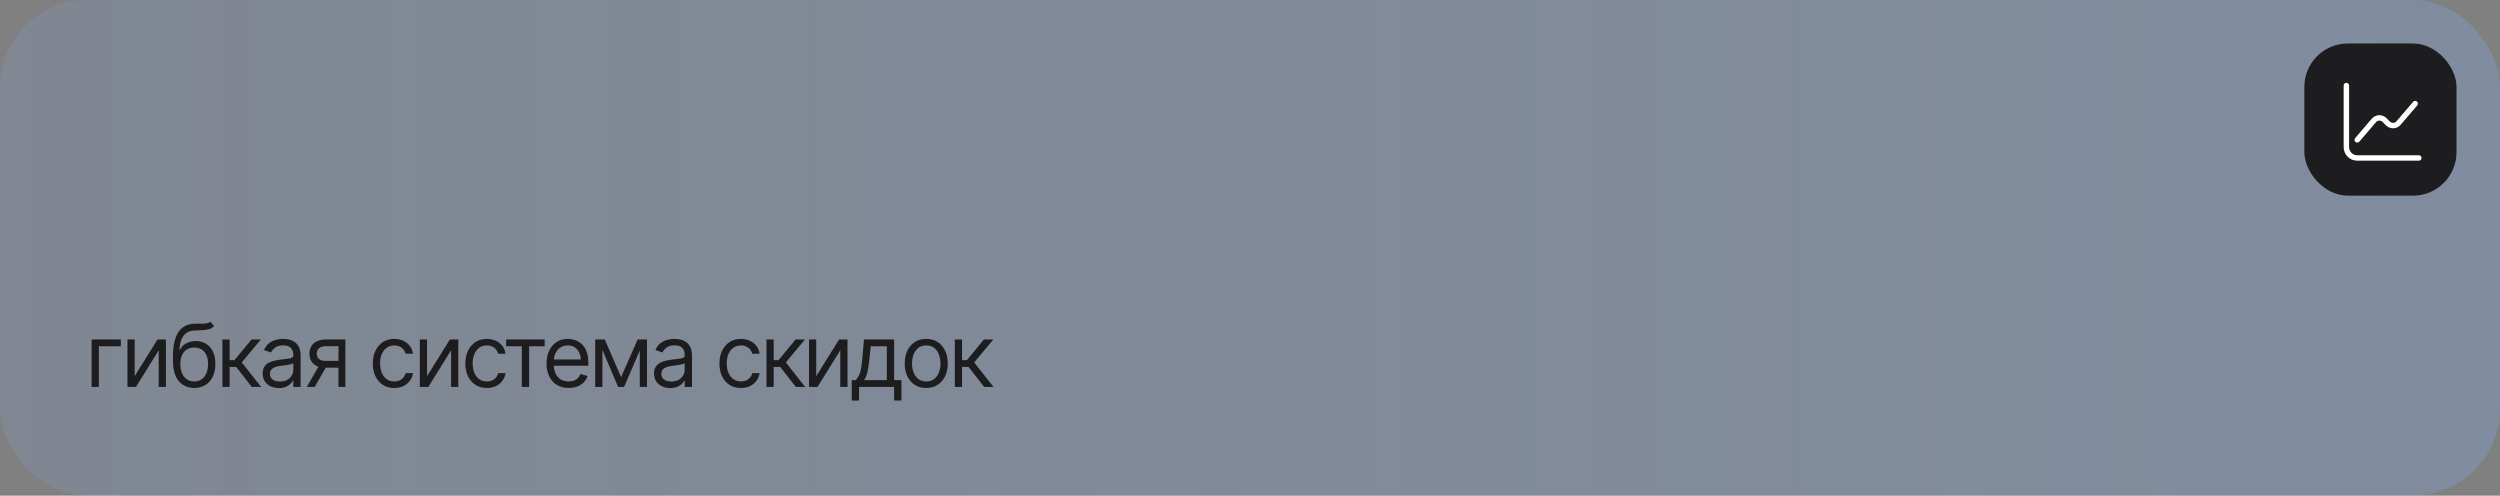 <?xml version="1.0" encoding="UTF-8"?> <svg xmlns="http://www.w3.org/2000/svg" width="575" height="114" viewBox="0 0 575 114" fill="none"><rect x="0" y="0" width="575" height="114" fill="#808080" stroke="none"/><rect width="575" height="114" rx="20" fill="url(#paint0_linear_3025_258)"></rect><rect x="530" y="10" width="35" height="35" rx="10" fill="#1D1D1F"></rect><path d="M556.333 36.958H542.166C540.441 36.958 539.041 35.558 539.041 33.833V19.666C539.041 19.325 539.324 19.041 539.666 19.041C540.008 19.041 540.291 19.325 540.291 19.666V33.833C540.291 34.867 541.133 35.708 542.166 35.708H556.333C556.674 35.708 556.958 35.992 556.958 36.333C556.958 36.675 556.674 36.958 556.333 36.958Z" fill="white"></path><path d="M542.166 32.792C542.024 32.792 541.874 32.742 541.758 32.642C541.499 32.417 541.466 32.025 541.691 31.758L545.516 27.292C545.933 26.808 546.533 26.517 547.166 26.492C547.799 26.475 548.424 26.708 548.874 27.158L549.666 27.95C549.874 28.158 550.149 28.258 550.441 28.258C550.733 28.25 550.999 28.117 551.191 27.892L555.016 23.425C555.241 23.167 555.633 23.133 555.899 23.358C556.158 23.583 556.191 23.975 555.966 24.242L552.141 28.708C551.724 29.192 551.124 29.483 550.491 29.508C549.858 29.525 549.233 29.292 548.783 28.842L547.999 28.05C547.791 27.842 547.516 27.733 547.224 27.742C546.933 27.75 546.666 27.883 546.474 28.108L542.649 32.575C542.516 32.717 542.341 32.792 542.166 32.792Z" fill="white"></path><path d="M27.793 78.082V79.644H22.734V89H21.074V78.082H27.793ZM30.977 86.519L36.23 78.082H38.164V89H36.504V80.562L31.27 89H29.316V78.082H30.977V86.519ZM48.398 74L49.258 75.016C48.926 75.341 48.542 75.569 48.105 75.699C47.669 75.823 47.175 75.901 46.621 75.934C46.074 75.96 45.462 75.986 44.785 76.012C44.03 76.038 43.405 76.223 42.91 76.568C42.415 76.907 42.031 77.398 41.758 78.043C41.491 78.688 41.322 79.482 41.25 80.426H41.387C41.751 79.742 42.259 79.241 42.91 78.922C43.568 78.596 44.271 78.434 45.02 78.434C45.872 78.434 46.637 78.632 47.315 79.029C47.998 79.426 48.538 80.016 48.935 80.797C49.339 81.578 49.538 82.542 49.531 83.688C49.538 84.827 49.339 85.813 48.935 86.647C48.532 87.473 47.965 88.111 47.236 88.561C46.507 89.003 45.658 89.228 44.688 89.234C43.216 89.228 42.031 88.707 41.133 87.672C40.241 86.63 39.792 85.1 39.785 83.082V81.93C39.792 79.495 40.205 77.652 41.025 76.402C41.852 75.146 43.099 74.495 44.766 74.449C45.352 74.43 45.872 74.426 46.328 74.439C46.79 74.446 47.191 74.423 47.529 74.371C47.874 74.319 48.164 74.195 48.398 74ZM44.688 87.731C45.345 87.724 45.908 87.558 46.377 87.232C46.852 86.9 47.217 86.432 47.471 85.826C47.731 85.221 47.858 84.508 47.852 83.688C47.858 82.893 47.731 82.216 47.471 81.656C47.217 81.096 46.849 80.67 46.367 80.377C45.892 80.084 45.319 79.938 44.648 79.938C44.16 79.938 43.721 80.022 43.33 80.191C42.946 80.354 42.617 80.598 42.344 80.924C42.07 81.243 41.859 81.633 41.709 82.096C41.559 82.558 41.478 83.088 41.465 83.688C41.465 84.905 41.751 85.882 42.324 86.617C42.897 87.353 43.685 87.724 44.688 87.731ZM51.152 89V78.082H52.812V82.828H53.926L57.852 78.082H60L55.605 83.356L60.059 89H57.91L54.316 84.391H52.812V89H51.152ZM64.141 89.254C63.45 89.254 62.822 89.124 62.256 88.863C61.69 88.596 61.24 88.212 60.908 87.711C60.576 87.21 60.41 86.604 60.41 85.894C60.41 85.269 60.534 84.765 60.781 84.381C61.029 83.99 61.357 83.684 61.768 83.463C62.184 83.235 62.64 83.066 63.135 82.955C63.636 82.844 64.141 82.757 64.648 82.691C65.312 82.607 65.85 82.542 66.26 82.496C66.676 82.451 66.979 82.372 67.168 82.262C67.363 82.151 67.461 81.962 67.461 81.695V81.637C67.461 80.94 67.269 80.4 66.885 80.016C66.507 79.625 65.931 79.43 65.156 79.43C64.362 79.43 63.737 79.606 63.281 79.957C62.825 80.302 62.507 80.673 62.324 81.07L60.723 80.504C61.009 79.84 61.39 79.322 61.865 78.951C62.347 78.58 62.868 78.32 63.428 78.17C63.994 78.02 64.551 77.945 65.098 77.945C65.449 77.945 65.853 77.988 66.309 78.072C66.764 78.15 67.207 78.32 67.637 78.58C68.073 78.834 68.431 79.221 68.711 79.742C68.997 80.257 69.141 80.947 69.141 81.812V89H67.461V87.516H67.383C67.272 87.75 67.083 88.004 66.816 88.277C66.549 88.544 66.195 88.775 65.752 88.971C65.316 89.159 64.779 89.254 64.141 89.254ZM64.394 87.75C65.059 87.75 65.618 87.62 66.074 87.359C66.53 87.099 66.875 86.764 67.109 86.353C67.344 85.937 67.461 85.504 67.461 85.055V83.512C67.389 83.596 67.233 83.674 66.992 83.746C66.758 83.811 66.484 83.87 66.172 83.922C65.866 83.974 65.566 84.019 65.273 84.059C64.981 84.091 64.746 84.117 64.57 84.137C64.134 84.195 63.727 84.29 63.35 84.42C62.972 84.544 62.666 84.729 62.432 84.977C62.204 85.224 62.09 85.562 62.09 85.992C62.09 86.572 62.305 87.011 62.734 87.311C63.171 87.603 63.724 87.75 64.394 87.75ZM77.852 89V79.625H74.941C74.29 79.625 73.776 79.778 73.398 80.084C73.027 80.383 72.845 80.797 72.852 81.324C72.845 81.845 73.011 82.255 73.35 82.555C73.688 82.854 74.154 83.004 74.746 83.004H78.262V84.566H74.746C74.004 84.566 73.366 84.436 72.832 84.176C72.298 83.915 71.888 83.544 71.602 83.062C71.315 82.574 71.172 81.995 71.172 81.324C71.172 80.654 71.322 80.078 71.621 79.596C71.927 79.114 72.36 78.743 72.92 78.482C73.486 78.216 74.16 78.082 74.941 78.082H79.434V89H77.852ZM70.566 89L73.672 83.57H75.488L72.383 89H70.566ZM90.684 89.234C89.668 89.234 88.789 88.993 88.047 88.512C87.311 88.023 86.742 87.356 86.338 86.51C85.941 85.663 85.742 84.697 85.742 83.609C85.742 82.496 85.947 81.516 86.357 80.67C86.768 79.817 87.341 79.15 88.076 78.668C88.818 78.186 89.681 77.945 90.664 77.945C91.432 77.945 92.122 78.088 92.734 78.375C93.353 78.655 93.857 79.052 94.248 79.566C94.645 80.081 94.889 80.68 94.981 81.363H93.301C93.216 81.031 93.063 80.719 92.842 80.426C92.62 80.133 92.328 79.898 91.963 79.723C91.605 79.54 91.178 79.449 90.684 79.449C90.033 79.449 89.463 79.618 88.975 79.957C88.486 80.296 88.106 80.774 87.832 81.393C87.559 82.005 87.422 82.724 87.422 83.551C87.422 84.391 87.555 85.126 87.822 85.758C88.089 86.383 88.467 86.868 88.955 87.213C89.45 87.558 90.026 87.731 90.684 87.731C91.341 87.731 91.904 87.561 92.373 87.223C92.842 86.878 93.151 86.409 93.301 85.816H94.981C94.889 86.461 94.655 87.04 94.277 87.555C93.906 88.069 93.415 88.479 92.803 88.785C92.197 89.085 91.491 89.234 90.684 89.234ZM98.223 86.519L103.477 78.082H105.41V89H103.75V80.562L98.516 89H96.562V78.082H98.223V86.519ZM111.973 89.234C110.957 89.234 110.078 88.993 109.336 88.512C108.6 88.023 108.031 87.356 107.627 86.51C107.23 85.663 107.031 84.697 107.031 83.609C107.031 82.496 107.236 81.516 107.646 80.67C108.057 79.817 108.63 79.15 109.365 78.668C110.107 78.186 110.97 77.945 111.953 77.945C112.721 77.945 113.411 78.088 114.023 78.375C114.642 78.655 115.146 79.052 115.537 79.566C115.934 80.081 116.178 80.68 116.27 81.363H114.59C114.505 81.031 114.352 80.719 114.131 80.426C113.91 80.133 113.617 79.898 113.252 79.723C112.894 79.54 112.467 79.449 111.973 79.449C111.322 79.449 110.752 79.618 110.264 79.957C109.775 80.296 109.395 80.774 109.121 81.393C108.848 82.005 108.711 82.724 108.711 83.551C108.711 84.391 108.844 85.126 109.111 85.758C109.378 86.383 109.756 86.868 110.244 87.213C110.739 87.558 111.315 87.731 111.973 87.731C112.63 87.731 113.193 87.561 113.662 87.223C114.131 86.878 114.44 86.409 114.59 85.816H116.27C116.178 86.461 115.944 87.04 115.566 87.555C115.195 88.069 114.704 88.479 114.092 88.785C113.486 89.085 112.78 89.234 111.973 89.234ZM116.426 79.644V78.082H125.273V79.644H121.699V89H120.02V79.644H116.426ZM130.801 89.234C129.753 89.234 128.844 89 128.076 88.531C127.314 88.062 126.729 87.408 126.318 86.568C125.908 85.722 125.703 84.742 125.703 83.629C125.703 82.509 125.905 81.523 126.309 80.67C126.712 79.817 127.279 79.15 128.008 78.668C128.743 78.186 129.603 77.945 130.586 77.945C131.152 77.945 131.715 78.04 132.275 78.228C132.835 78.417 133.343 78.723 133.799 79.147C134.261 79.57 134.629 80.13 134.902 80.826C135.176 81.523 135.312 82.379 135.312 83.394V84.117H126.895V82.672H134.404L133.633 83.219C133.633 82.49 133.519 81.842 133.291 81.275C133.063 80.709 132.721 80.263 132.266 79.938C131.816 79.612 131.257 79.449 130.586 79.449C129.915 79.449 129.339 79.615 128.857 79.947C128.382 80.273 128.018 80.699 127.764 81.227C127.51 81.754 127.383 82.32 127.383 82.926V83.883C127.383 84.71 127.526 85.409 127.812 85.982C128.099 86.555 128.499 86.992 129.014 87.291C129.528 87.584 130.124 87.731 130.801 87.731C131.237 87.731 131.634 87.669 131.992 87.545C132.35 87.415 132.66 87.223 132.92 86.969C133.18 86.708 133.379 86.389 133.516 86.012L135.137 86.481C134.967 87.027 134.681 87.509 134.277 87.926C133.88 88.336 133.385 88.658 132.793 88.893C132.201 89.12 131.536 89.234 130.801 89.234ZM142.852 86.734L146.66 78.082H148.242L143.535 89H142.168L137.539 78.082H139.102L142.852 86.734ZM138.555 78.082V89H136.895V78.082H138.555ZM147.148 89V78.082H148.809V89H147.148ZM154.16 89.254C153.47 89.254 152.842 89.124 152.275 88.863C151.709 88.596 151.26 88.212 150.928 87.711C150.596 87.21 150.43 86.604 150.43 85.894C150.43 85.269 150.553 84.765 150.801 84.381C151.048 83.99 151.377 83.684 151.787 83.463C152.204 83.235 152.66 83.066 153.154 82.955C153.656 82.844 154.16 82.757 154.668 82.691C155.332 82.607 155.869 82.542 156.279 82.496C156.696 82.451 156.999 82.372 157.188 82.262C157.383 82.151 157.48 81.962 157.48 81.695V81.637C157.48 80.94 157.288 80.4 156.904 80.016C156.527 79.625 155.951 79.43 155.176 79.43C154.382 79.43 153.757 79.606 153.301 79.957C152.845 80.302 152.526 80.673 152.344 81.07L150.742 80.504C151.029 79.84 151.41 79.322 151.885 78.951C152.367 78.58 152.887 78.32 153.447 78.17C154.014 78.02 154.57 77.945 155.117 77.945C155.469 77.945 155.872 77.988 156.328 78.072C156.784 78.15 157.227 78.32 157.656 78.58C158.092 78.834 158.451 79.221 158.73 79.742C159.017 80.257 159.16 80.947 159.16 81.812V89H157.48V87.516H157.402C157.292 87.75 157.103 88.004 156.836 88.277C156.569 88.544 156.214 88.775 155.771 88.971C155.335 89.159 154.798 89.254 154.16 89.254ZM154.414 87.75C155.078 87.75 155.638 87.62 156.094 87.359C156.549 87.099 156.895 86.764 157.129 86.353C157.363 85.937 157.48 85.504 157.48 85.055V83.512C157.409 83.596 157.253 83.674 157.012 83.746C156.777 83.811 156.504 83.87 156.191 83.922C155.885 83.974 155.586 84.019 155.293 84.059C155 84.091 154.766 84.117 154.59 84.137C154.154 84.195 153.747 84.29 153.369 84.42C152.992 84.544 152.686 84.729 152.451 84.977C152.223 85.224 152.109 85.562 152.109 85.992C152.109 86.572 152.324 87.011 152.754 87.311C153.19 87.603 153.743 87.75 154.414 87.75ZM170.41 89.234C169.395 89.234 168.516 88.993 167.773 88.512C167.038 88.023 166.468 87.356 166.064 86.51C165.667 85.663 165.469 84.697 165.469 83.609C165.469 82.496 165.674 81.516 166.084 80.67C166.494 79.817 167.067 79.15 167.803 78.668C168.545 78.186 169.408 77.945 170.391 77.945C171.159 77.945 171.849 78.088 172.461 78.375C173.079 78.655 173.584 79.052 173.975 79.566C174.372 80.081 174.616 80.68 174.707 81.363H173.027C172.943 81.031 172.79 80.719 172.568 80.426C172.347 80.133 172.054 79.898 171.689 79.723C171.331 79.54 170.905 79.449 170.41 79.449C169.759 79.449 169.189 79.618 168.701 79.957C168.213 80.296 167.832 80.774 167.559 81.393C167.285 82.005 167.148 82.724 167.148 83.551C167.148 84.391 167.282 85.126 167.549 85.758C167.816 86.383 168.193 86.868 168.682 87.213C169.176 87.558 169.753 87.731 170.41 87.731C171.068 87.731 171.631 87.561 172.1 87.223C172.568 86.878 172.878 86.409 173.027 85.816H174.707C174.616 86.461 174.382 87.04 174.004 87.555C173.633 88.069 173.141 88.479 172.529 88.785C171.924 89.085 171.217 89.234 170.41 89.234ZM176.289 89V78.082H177.949V82.828H179.062L182.988 78.082H185.137L180.742 83.356L185.195 89H183.047L179.453 84.391H177.949V89H176.289ZM187.734 86.519L192.988 78.082H194.922V89H193.262V80.562L188.027 89H186.074V78.082H187.734V86.519ZM195.898 92.125V87.438H196.797C197.018 87.203 197.21 86.953 197.373 86.686C197.542 86.419 197.686 86.1 197.803 85.728C197.92 85.351 198.021 84.895 198.105 84.361C198.197 83.828 198.275 83.18 198.34 82.418L198.711 78.082H205.645V87.438H207.324V92.125H205.645V89H197.578V92.125H195.898ZM198.711 87.438H203.965V79.644H200.273L199.98 82.418C199.87 83.557 199.727 84.553 199.551 85.406C199.375 86.259 199.095 86.936 198.711 87.438ZM213.027 89.234C212.044 89.234 211.182 89 210.439 88.531C209.697 88.062 209.118 87.405 208.701 86.559C208.291 85.712 208.086 84.729 208.086 83.609C208.086 82.47 208.291 81.477 208.701 80.631C209.118 79.778 209.697 79.117 210.439 78.648C211.182 78.18 212.044 77.945 213.027 77.945C214.017 77.945 214.883 78.18 215.625 78.648C216.367 79.117 216.947 79.778 217.363 80.631C217.78 81.477 217.988 82.47 217.988 83.609C217.988 84.729 217.78 85.712 217.363 86.559C216.947 87.405 216.367 88.062 215.625 88.531C214.883 89 214.017 89.234 213.027 89.234ZM213.027 87.731C213.783 87.731 214.401 87.538 214.883 87.154C215.365 86.77 215.723 86.266 215.957 85.641C216.191 85.009 216.309 84.332 216.309 83.609C216.309 82.874 216.191 82.19 215.957 81.559C215.723 80.927 215.365 80.419 214.883 80.035C214.401 79.644 213.783 79.449 213.027 79.449C212.285 79.449 211.673 79.644 211.191 80.035C210.71 80.419 210.352 80.927 210.117 81.559C209.883 82.19 209.766 82.874 209.766 83.609C209.766 84.332 209.883 85.009 210.117 85.641C210.352 86.266 210.71 86.77 211.191 87.154C211.673 87.538 212.285 87.731 213.027 87.731ZM219.609 89V78.082H221.27V82.828H222.383L226.309 78.082H228.457L224.062 83.356L228.516 89H226.367L222.773 84.391H221.27V89H219.609Z" fill="#1D1D1F"></path><defs><linearGradient id="paint0_linear_3025_258" x1="575" y1="57" x2="0" y2="57" gradientUnits="userSpaceOnUse"><stop stop-color="#82B2FC" stop-opacity="0.25"></stop><stop offset="1" stop-color="#82B2FC" stop-opacity="0.15"></stop></linearGradient></defs></svg> 